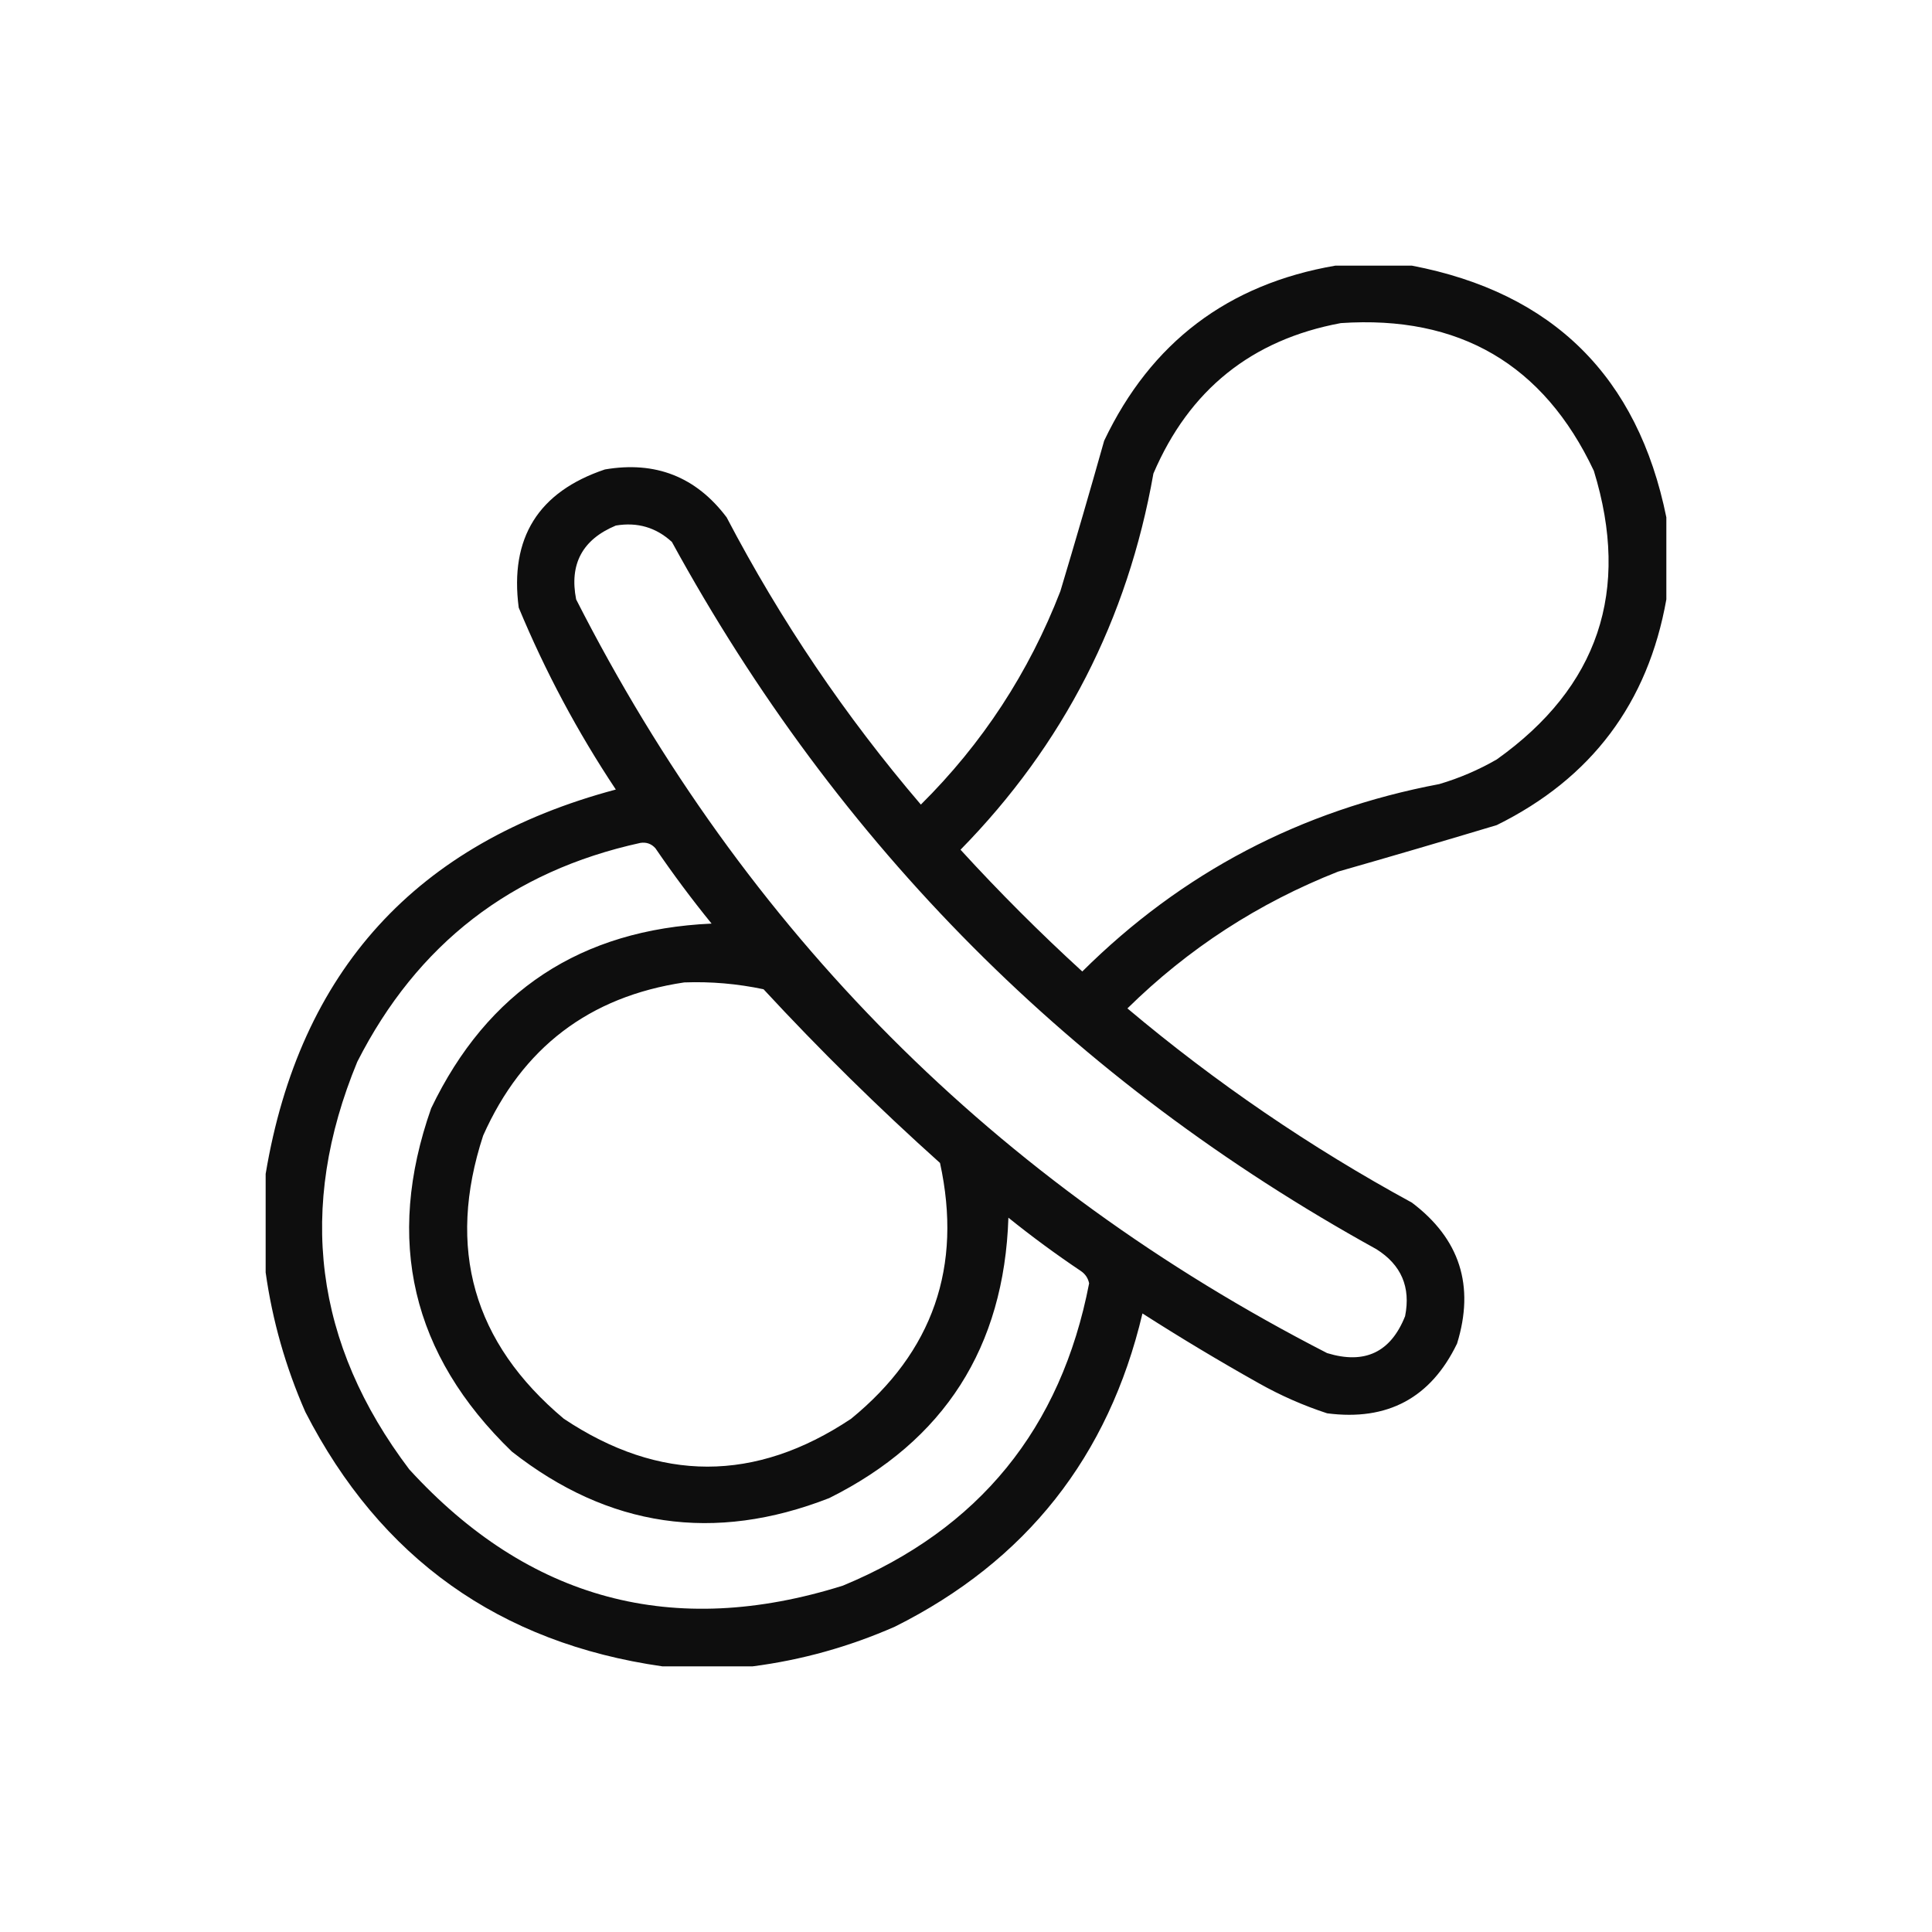 <svg width="80" height="80" viewBox="0 0 80 80" fill="none" xmlns="http://www.w3.org/2000/svg">
<path opacity="0.943" fill-rule="evenodd" clip-rule="evenodd" d="M55.293 11C56.35 11 57.408 11 58.465 11C64.304 12.119 67.816 15.593 69 21.422C69 22.555 69 23.688 69 24.82C68.237 29.115 65.896 32.23 61.977 34.166C59.793 34.822 57.602 35.464 55.406 36.092C52.106 37.393 49.199 39.281 46.684 41.756C50.336 44.829 54.263 47.51 58.465 49.799C60.449 51.297 61.072 53.241 60.334 55.633C59.248 57.885 57.455 58.848 54.953 58.522C53.97 58.2 53.026 57.785 52.121 57.275C50.487 56.358 48.882 55.395 47.307 54.387C45.904 60.319 42.487 64.642 37.055 67.357C35.157 68.19 33.193 68.738 31.164 69C29.918 69 28.672 69 27.426 69C20.678 68.034 15.75 64.522 12.643 58.465C11.825 56.601 11.278 54.675 11 52.688C11 51.328 11 49.969 11 48.609C12.404 40.2 17.237 34.895 25.5 32.693C23.919 30.317 22.578 27.806 21.479 25.16C21.099 22.274 22.289 20.367 25.047 19.439C27.141 19.081 28.822 19.742 30.088 21.422C32.325 25.696 35.006 29.661 38.131 33.316C40.679 30.789 42.605 27.844 43.908 24.48C44.53 22.407 45.135 20.33 45.721 18.25C47.657 14.18 50.848 11.764 55.293 11ZM55.52 13.379C60.425 13.046 63.918 15.085 65.998 19.496C67.526 24.466 66.185 28.45 61.977 31.447C61.223 31.881 60.43 32.221 59.598 32.467C53.859 33.552 48.931 36.138 44.815 40.227C43.059 38.622 41.378 36.941 39.773 35.185C44.031 30.844 46.693 25.652 47.76 19.609C49.243 16.142 51.83 14.065 55.52 13.379ZM25.5 21.762C26.392 21.612 27.166 21.839 27.822 22.441C34.708 35.029 44.431 44.79 56.992 51.725C58.025 52.374 58.421 53.299 58.182 54.5C57.587 55.996 56.511 56.506 54.953 56.029C41.221 48.981 30.856 38.578 23.857 24.82C23.569 23.358 24.117 22.338 25.5 21.762ZM26.52 34.902C26.771 34.866 26.979 34.941 27.143 35.129C27.873 36.199 28.647 37.238 29.465 38.244C24.054 38.486 20.184 41.035 17.854 45.891C15.931 51.358 17.044 56.097 21.195 60.107C25.198 63.249 29.578 63.891 34.336 62.033C39.104 59.657 41.578 55.786 41.756 50.422C42.725 51.202 43.725 51.938 44.758 52.631C44.942 52.757 45.055 52.927 45.098 53.141C43.936 59.15 40.538 63.322 34.902 65.658C27.881 67.863 21.896 66.258 16.947 60.844C13.011 55.641 12.293 50.014 14.795 43.965C17.271 39.091 21.179 36.07 26.52 34.902ZM28.332 40.68C29.439 40.639 30.534 40.734 31.617 40.963C33.943 43.477 36.379 45.875 38.924 48.156C39.86 52.446 38.633 55.977 35.242 58.748C31.278 61.391 27.313 61.391 23.348 58.748C19.593 55.6 18.479 51.692 20.006 47.023C21.626 43.382 24.401 41.267 28.332 40.68Z" fill="black"/>
</svg>

